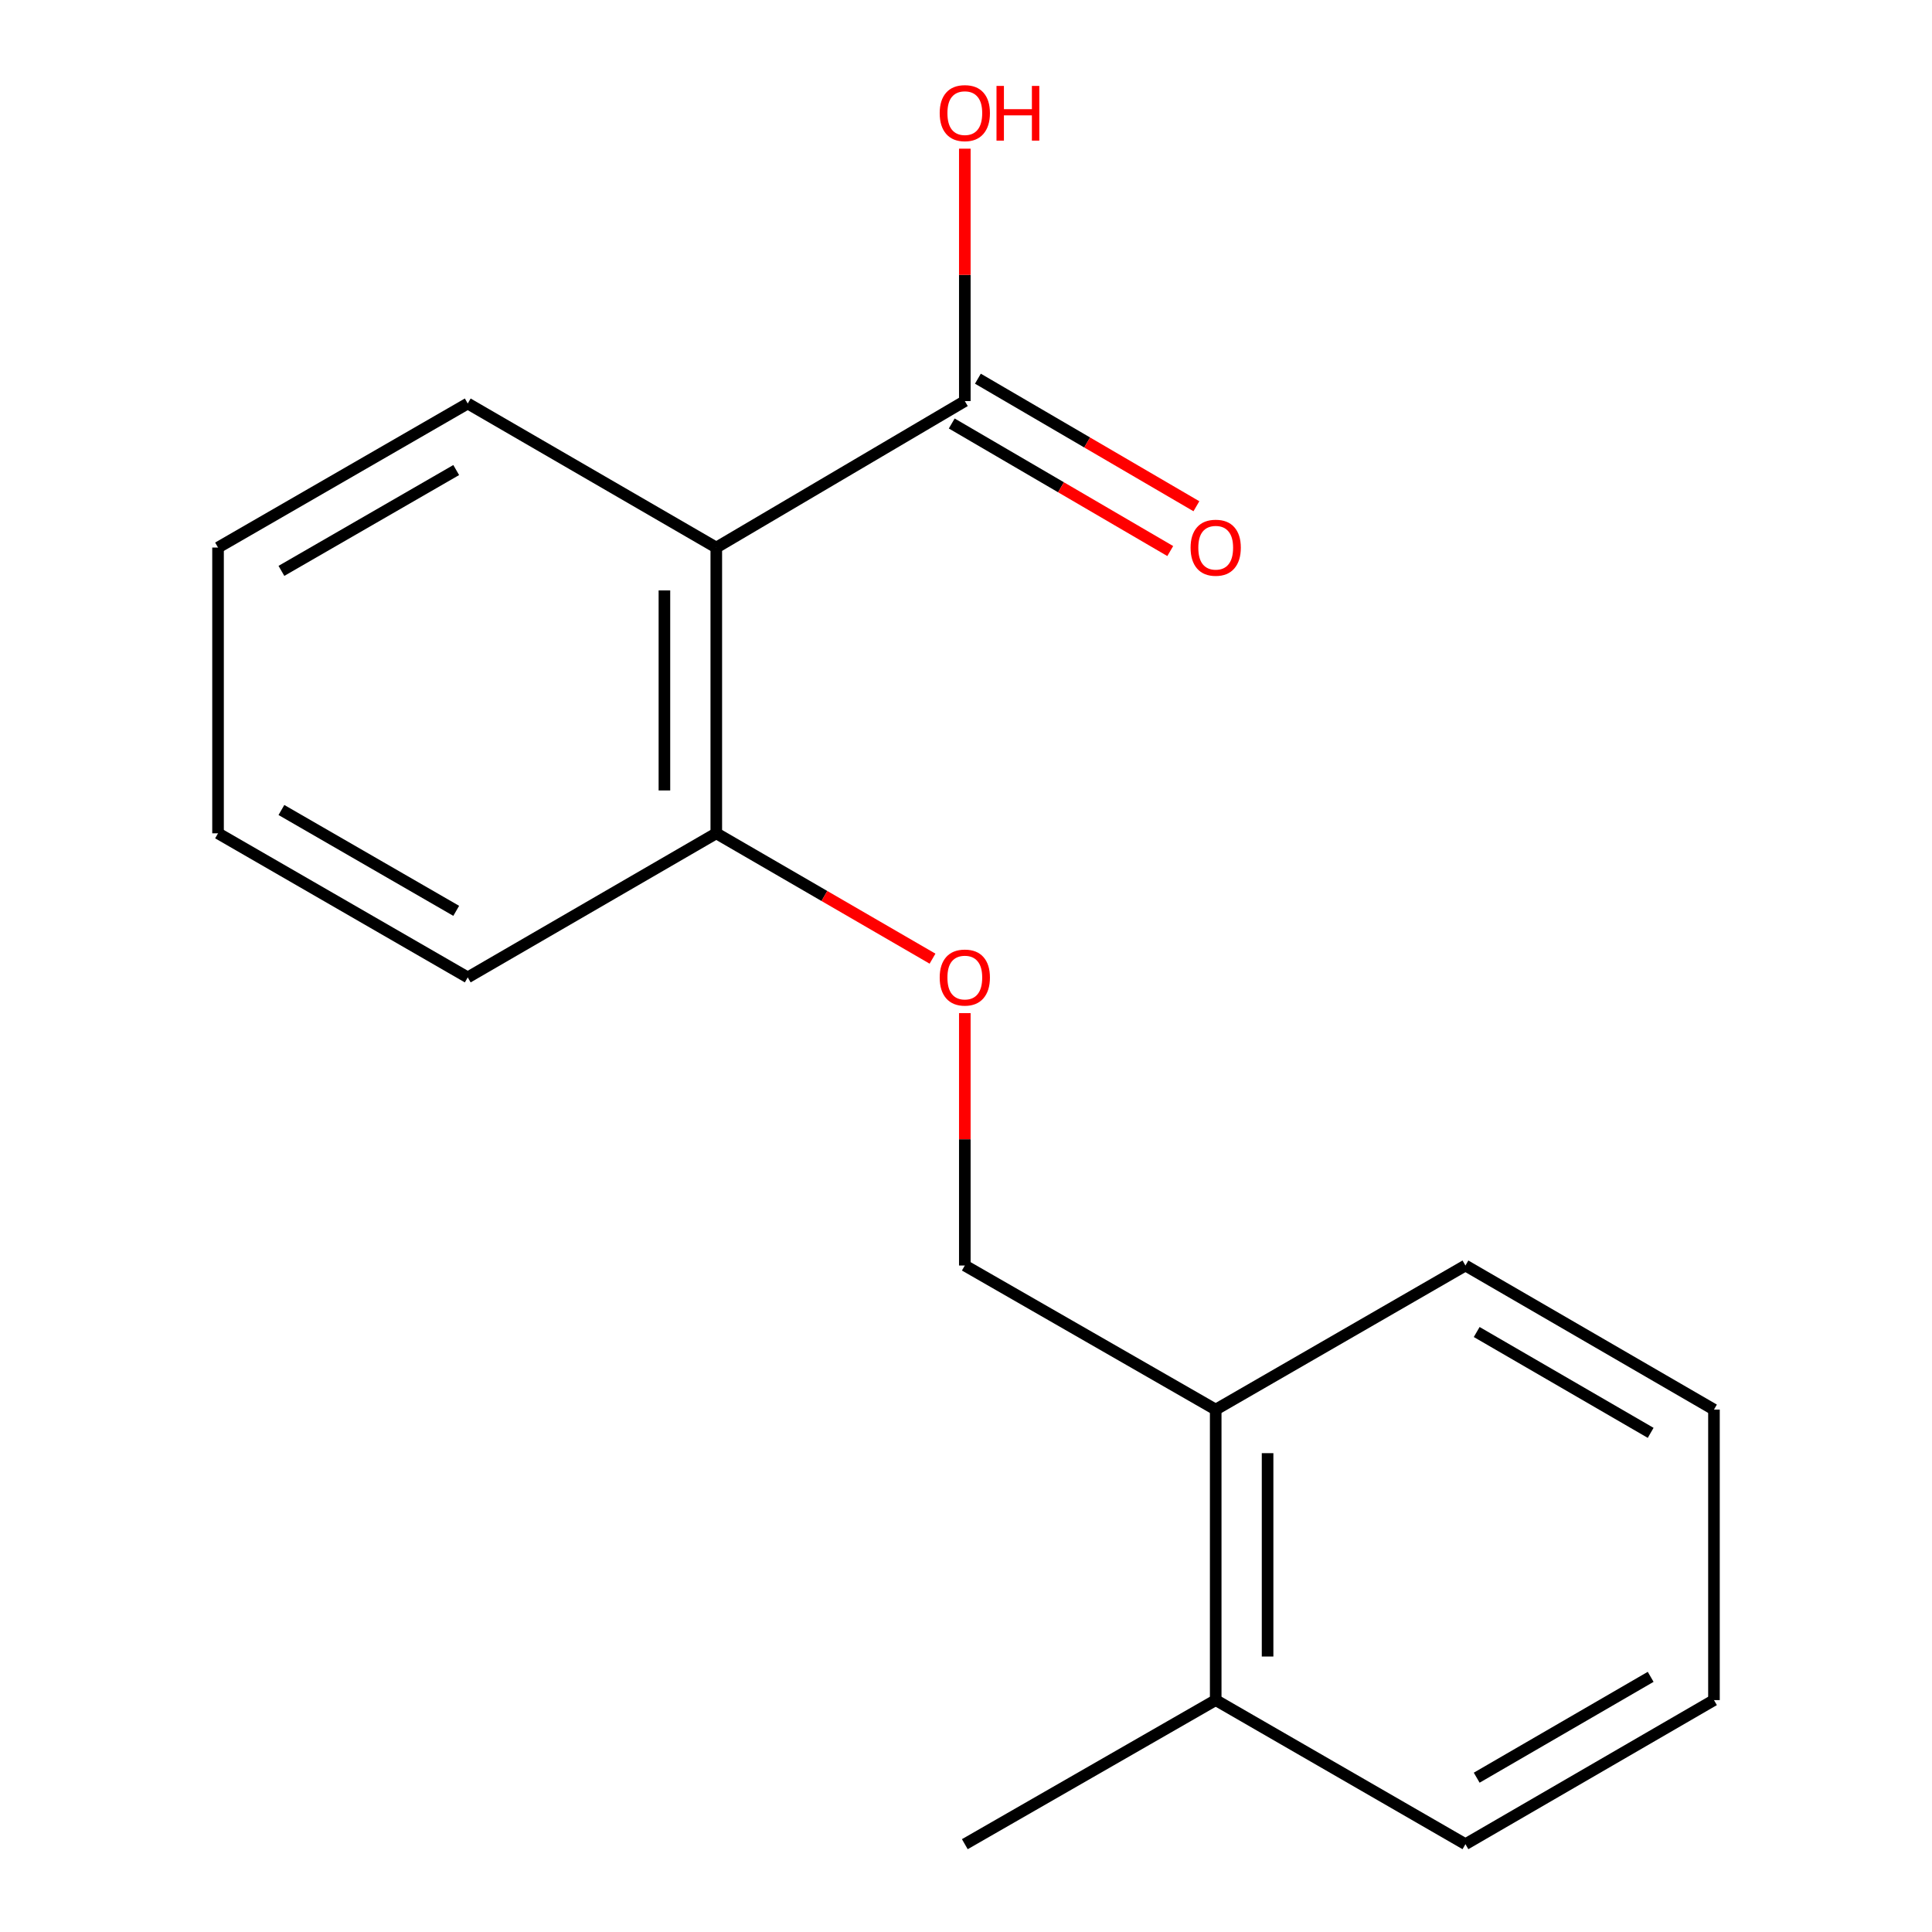 <?xml version='1.0' encoding='iso-8859-1'?>
<svg version='1.1' baseProfile='full'
              xmlns='http://www.w3.org/2000/svg'
                      xmlns:rdkit='http://www.rdkit.org/xml'
                      xmlns:xlink='http://www.w3.org/1999/xlink'
                  xml:space='preserve'
width='1000px' height='1000px' viewBox='0 0 1000 1000'>
<!-- END OF HEADER -->
<rect style='opacity:1.0;fill:#FFFFFF;stroke:none' width='1000' height='1000' x='0' y='0'> </rect>
<path class='bond-0' d='M 370.753,283.414 L 499.388,207.602' style='fill:none;fill-rule:evenodd;stroke:#000000;stroke-width:6px;stroke-linecap:butt;stroke-linejoin:miter;stroke-opacity:1' />
<path class='bond-1' d='M 370.753,283.414 L 370.753,431.323' style='fill:none;fill-rule:evenodd;stroke:#000000;stroke-width:6px;stroke-linecap:butt;stroke-linejoin:miter;stroke-opacity:1' />
<path class='bond-1' d='M 343.901,305.6 L 343.901,409.136' style='fill:none;fill-rule:evenodd;stroke:#000000;stroke-width:6px;stroke-linecap:butt;stroke-linejoin:miter;stroke-opacity:1' />
<path class='bond-8' d='M 370.753,283.414 L 242.103,208.855' style='fill:none;fill-rule:evenodd;stroke:#000000;stroke-width:6px;stroke-linecap:butt;stroke-linejoin:miter;stroke-opacity:1' />
<path class='bond-3' d='M 492.619,219.197 L 549.169,252.211' style='fill:none;fill-rule:evenodd;stroke:#000000;stroke-width:6px;stroke-linecap:butt;stroke-linejoin:miter;stroke-opacity:1' />
<path class='bond-3' d='M 549.169,252.211 L 605.719,285.224' style='fill:none;fill-rule:evenodd;stroke:#FF0000;stroke-width:6px;stroke-linecap:butt;stroke-linejoin:miter;stroke-opacity:1' />
<path class='bond-3' d='M 506.157,196.008 L 562.707,229.021' style='fill:none;fill-rule:evenodd;stroke:#000000;stroke-width:6px;stroke-linecap:butt;stroke-linejoin:miter;stroke-opacity:1' />
<path class='bond-3' d='M 562.707,229.021 L 619.257,262.035' style='fill:none;fill-rule:evenodd;stroke:#FF0000;stroke-width:6px;stroke-linecap:butt;stroke-linejoin:miter;stroke-opacity:1' />
<path class='bond-7' d='M 499.388,207.602 L 499.388,142.28' style='fill:none;fill-rule:evenodd;stroke:#000000;stroke-width:6px;stroke-linecap:butt;stroke-linejoin:miter;stroke-opacity:1' />
<path class='bond-7' d='M 499.388,142.28 L 499.388,76.958' style='fill:none;fill-rule:evenodd;stroke:#FF0000;stroke-width:6px;stroke-linecap:butt;stroke-linejoin:miter;stroke-opacity:1' />
<path class='bond-2' d='M 370.753,431.323 L 426.712,463.764' style='fill:none;fill-rule:evenodd;stroke:#000000;stroke-width:6px;stroke-linecap:butt;stroke-linejoin:miter;stroke-opacity:1' />
<path class='bond-2' d='M 426.712,463.764 L 482.671,496.205' style='fill:none;fill-rule:evenodd;stroke:#FF0000;stroke-width:6px;stroke-linecap:butt;stroke-linejoin:miter;stroke-opacity:1' />
<path class='bond-9' d='M 370.753,431.323 L 242.103,505.896' style='fill:none;fill-rule:evenodd;stroke:#000000;stroke-width:6px;stroke-linecap:butt;stroke-linejoin:miter;stroke-opacity:1' />
<path class='bond-5' d='M 499.388,524.384 L 499.388,589.706' style='fill:none;fill-rule:evenodd;stroke:#FF0000;stroke-width:6px;stroke-linecap:butt;stroke-linejoin:miter;stroke-opacity:1' />
<path class='bond-5' d='M 499.388,589.706 L 499.388,655.028' style='fill:none;fill-rule:evenodd;stroke:#000000;stroke-width:6px;stroke-linecap:butt;stroke-linejoin:miter;stroke-opacity:1' />
<path class='bond-4' d='M 629.247,729.602 L 499.388,655.028' style='fill:none;fill-rule:evenodd;stroke:#000000;stroke-width:6px;stroke-linecap:butt;stroke-linejoin:miter;stroke-opacity:1' />
<path class='bond-6' d='M 629.247,729.602 L 629.247,879.972' style='fill:none;fill-rule:evenodd;stroke:#000000;stroke-width:6px;stroke-linecap:butt;stroke-linejoin:miter;stroke-opacity:1' />
<path class='bond-6' d='M 656.099,752.157 L 656.099,857.416' style='fill:none;fill-rule:evenodd;stroke:#000000;stroke-width:6px;stroke-linecap:butt;stroke-linejoin:miter;stroke-opacity:1' />
<path class='bond-10' d='M 629.247,729.602 L 758.509,655.028' style='fill:none;fill-rule:evenodd;stroke:#000000;stroke-width:6px;stroke-linecap:butt;stroke-linejoin:miter;stroke-opacity:1' />
<path class='bond-11' d='M 629.247,879.972 L 499.388,954.545' style='fill:none;fill-rule:evenodd;stroke:#000000;stroke-width:6px;stroke-linecap:butt;stroke-linejoin:miter;stroke-opacity:1' />
<path class='bond-12' d='M 629.247,879.972 L 758.509,954.545' style='fill:none;fill-rule:evenodd;stroke:#000000;stroke-width:6px;stroke-linecap:butt;stroke-linejoin:miter;stroke-opacity:1' />
<path class='bond-13' d='M 242.103,208.855 L 112.856,283.414' style='fill:none;fill-rule:evenodd;stroke:#000000;stroke-width:6px;stroke-linecap:butt;stroke-linejoin:miter;stroke-opacity:1' />
<path class='bond-13' d='M 236.134,243.298 L 145.661,295.489' style='fill:none;fill-rule:evenodd;stroke:#000000;stroke-width:6px;stroke-linecap:butt;stroke-linejoin:miter;stroke-opacity:1' />
<path class='bond-17' d='M 242.103,505.896 L 112.856,431.323' style='fill:none;fill-rule:evenodd;stroke:#000000;stroke-width:6px;stroke-linecap:butt;stroke-linejoin:miter;stroke-opacity:1' />
<path class='bond-17' d='M 236.136,471.452 L 145.663,419.251' style='fill:none;fill-rule:evenodd;stroke:#000000;stroke-width:6px;stroke-linecap:butt;stroke-linejoin:miter;stroke-opacity:1' />
<path class='bond-16' d='M 758.509,655.028 L 887.144,729.602' style='fill:none;fill-rule:evenodd;stroke:#000000;stroke-width:6px;stroke-linecap:butt;stroke-linejoin:miter;stroke-opacity:1' />
<path class='bond-16' d='M 764.336,689.445 L 854.381,741.646' style='fill:none;fill-rule:evenodd;stroke:#000000;stroke-width:6px;stroke-linecap:butt;stroke-linejoin:miter;stroke-opacity:1' />
<path class='bond-18' d='M 758.509,954.545 L 887.144,879.972' style='fill:none;fill-rule:evenodd;stroke:#000000;stroke-width:6px;stroke-linecap:butt;stroke-linejoin:miter;stroke-opacity:1' />
<path class='bond-18' d='M 764.336,920.129 L 854.381,867.928' style='fill:none;fill-rule:evenodd;stroke:#000000;stroke-width:6px;stroke-linecap:butt;stroke-linejoin:miter;stroke-opacity:1' />
<path class='bond-14' d='M 112.856,283.414 L 112.856,431.323' style='fill:none;fill-rule:evenodd;stroke:#000000;stroke-width:6px;stroke-linecap:butt;stroke-linejoin:miter;stroke-opacity:1' />
<path class='bond-15' d='M 887.144,879.972 L 887.144,729.602' style='fill:none;fill-rule:evenodd;stroke:#000000;stroke-width:6px;stroke-linecap:butt;stroke-linejoin:miter;stroke-opacity:1' />
<path  class='atom-3' d='M 486.388 505.976
Q 486.388 499.176, 489.748 495.376
Q 493.108 491.576, 499.388 491.576
Q 505.668 491.576, 509.028 495.376
Q 512.388 499.176, 512.388 505.976
Q 512.388 512.856, 508.988 516.776
Q 505.588 520.656, 499.388 520.656
Q 493.148 520.656, 489.748 516.776
Q 486.388 512.896, 486.388 505.976
M 499.388 517.456
Q 503.708 517.456, 506.028 514.576
Q 508.388 511.656, 508.388 505.976
Q 508.388 500.416, 506.028 497.616
Q 503.708 494.776, 499.388 494.776
Q 495.068 494.776, 492.708 497.576
Q 490.388 500.376, 490.388 505.976
Q 490.388 511.696, 492.708 514.576
Q 495.068 517.456, 499.388 517.456
' fill='#FF0000'/>
<path  class='atom-4' d='M 616.247 283.494
Q 616.247 276.694, 619.607 272.894
Q 622.967 269.094, 629.247 269.094
Q 635.527 269.094, 638.887 272.894
Q 642.247 276.694, 642.247 283.494
Q 642.247 290.374, 638.847 294.294
Q 635.447 298.174, 629.247 298.174
Q 623.007 298.174, 619.607 294.294
Q 616.247 290.414, 616.247 283.494
M 629.247 294.974
Q 633.567 294.974, 635.887 292.094
Q 638.247 289.174, 638.247 283.494
Q 638.247 277.934, 635.887 275.134
Q 633.567 272.294, 629.247 272.294
Q 624.927 272.294, 622.567 275.094
Q 620.247 277.894, 620.247 283.494
Q 620.247 289.214, 622.567 292.094
Q 624.927 294.974, 629.247 294.974
' fill='#FF0000'/>
<path  class='atom-8' d='M 486.388 58.55
Q 486.388 51.75, 489.748 47.95
Q 493.108 44.15, 499.388 44.15
Q 505.668 44.15, 509.028 47.95
Q 512.388 51.75, 512.388 58.55
Q 512.388 65.43, 508.988 69.35
Q 505.588 73.23, 499.388 73.23
Q 493.148 73.23, 489.748 69.35
Q 486.388 65.47, 486.388 58.55
M 499.388 70.03
Q 503.708 70.03, 506.028 67.15
Q 508.388 64.23, 508.388 58.55
Q 508.388 52.99, 506.028 50.19
Q 503.708 47.35, 499.388 47.35
Q 495.068 47.35, 492.708 50.15
Q 490.388 52.95, 490.388 58.55
Q 490.388 64.27, 492.708 67.15
Q 495.068 70.03, 499.388 70.03
' fill='#FF0000'/>
<path  class='atom-8' d='M 515.788 44.47
L 519.628 44.47
L 519.628 56.51
L 534.108 56.51
L 534.108 44.47
L 537.948 44.47
L 537.948 72.79
L 534.108 72.79
L 534.108 59.71
L 519.628 59.71
L 519.628 72.79
L 515.788 72.79
L 515.788 44.47
' fill='#FF0000'/>
</svg>

